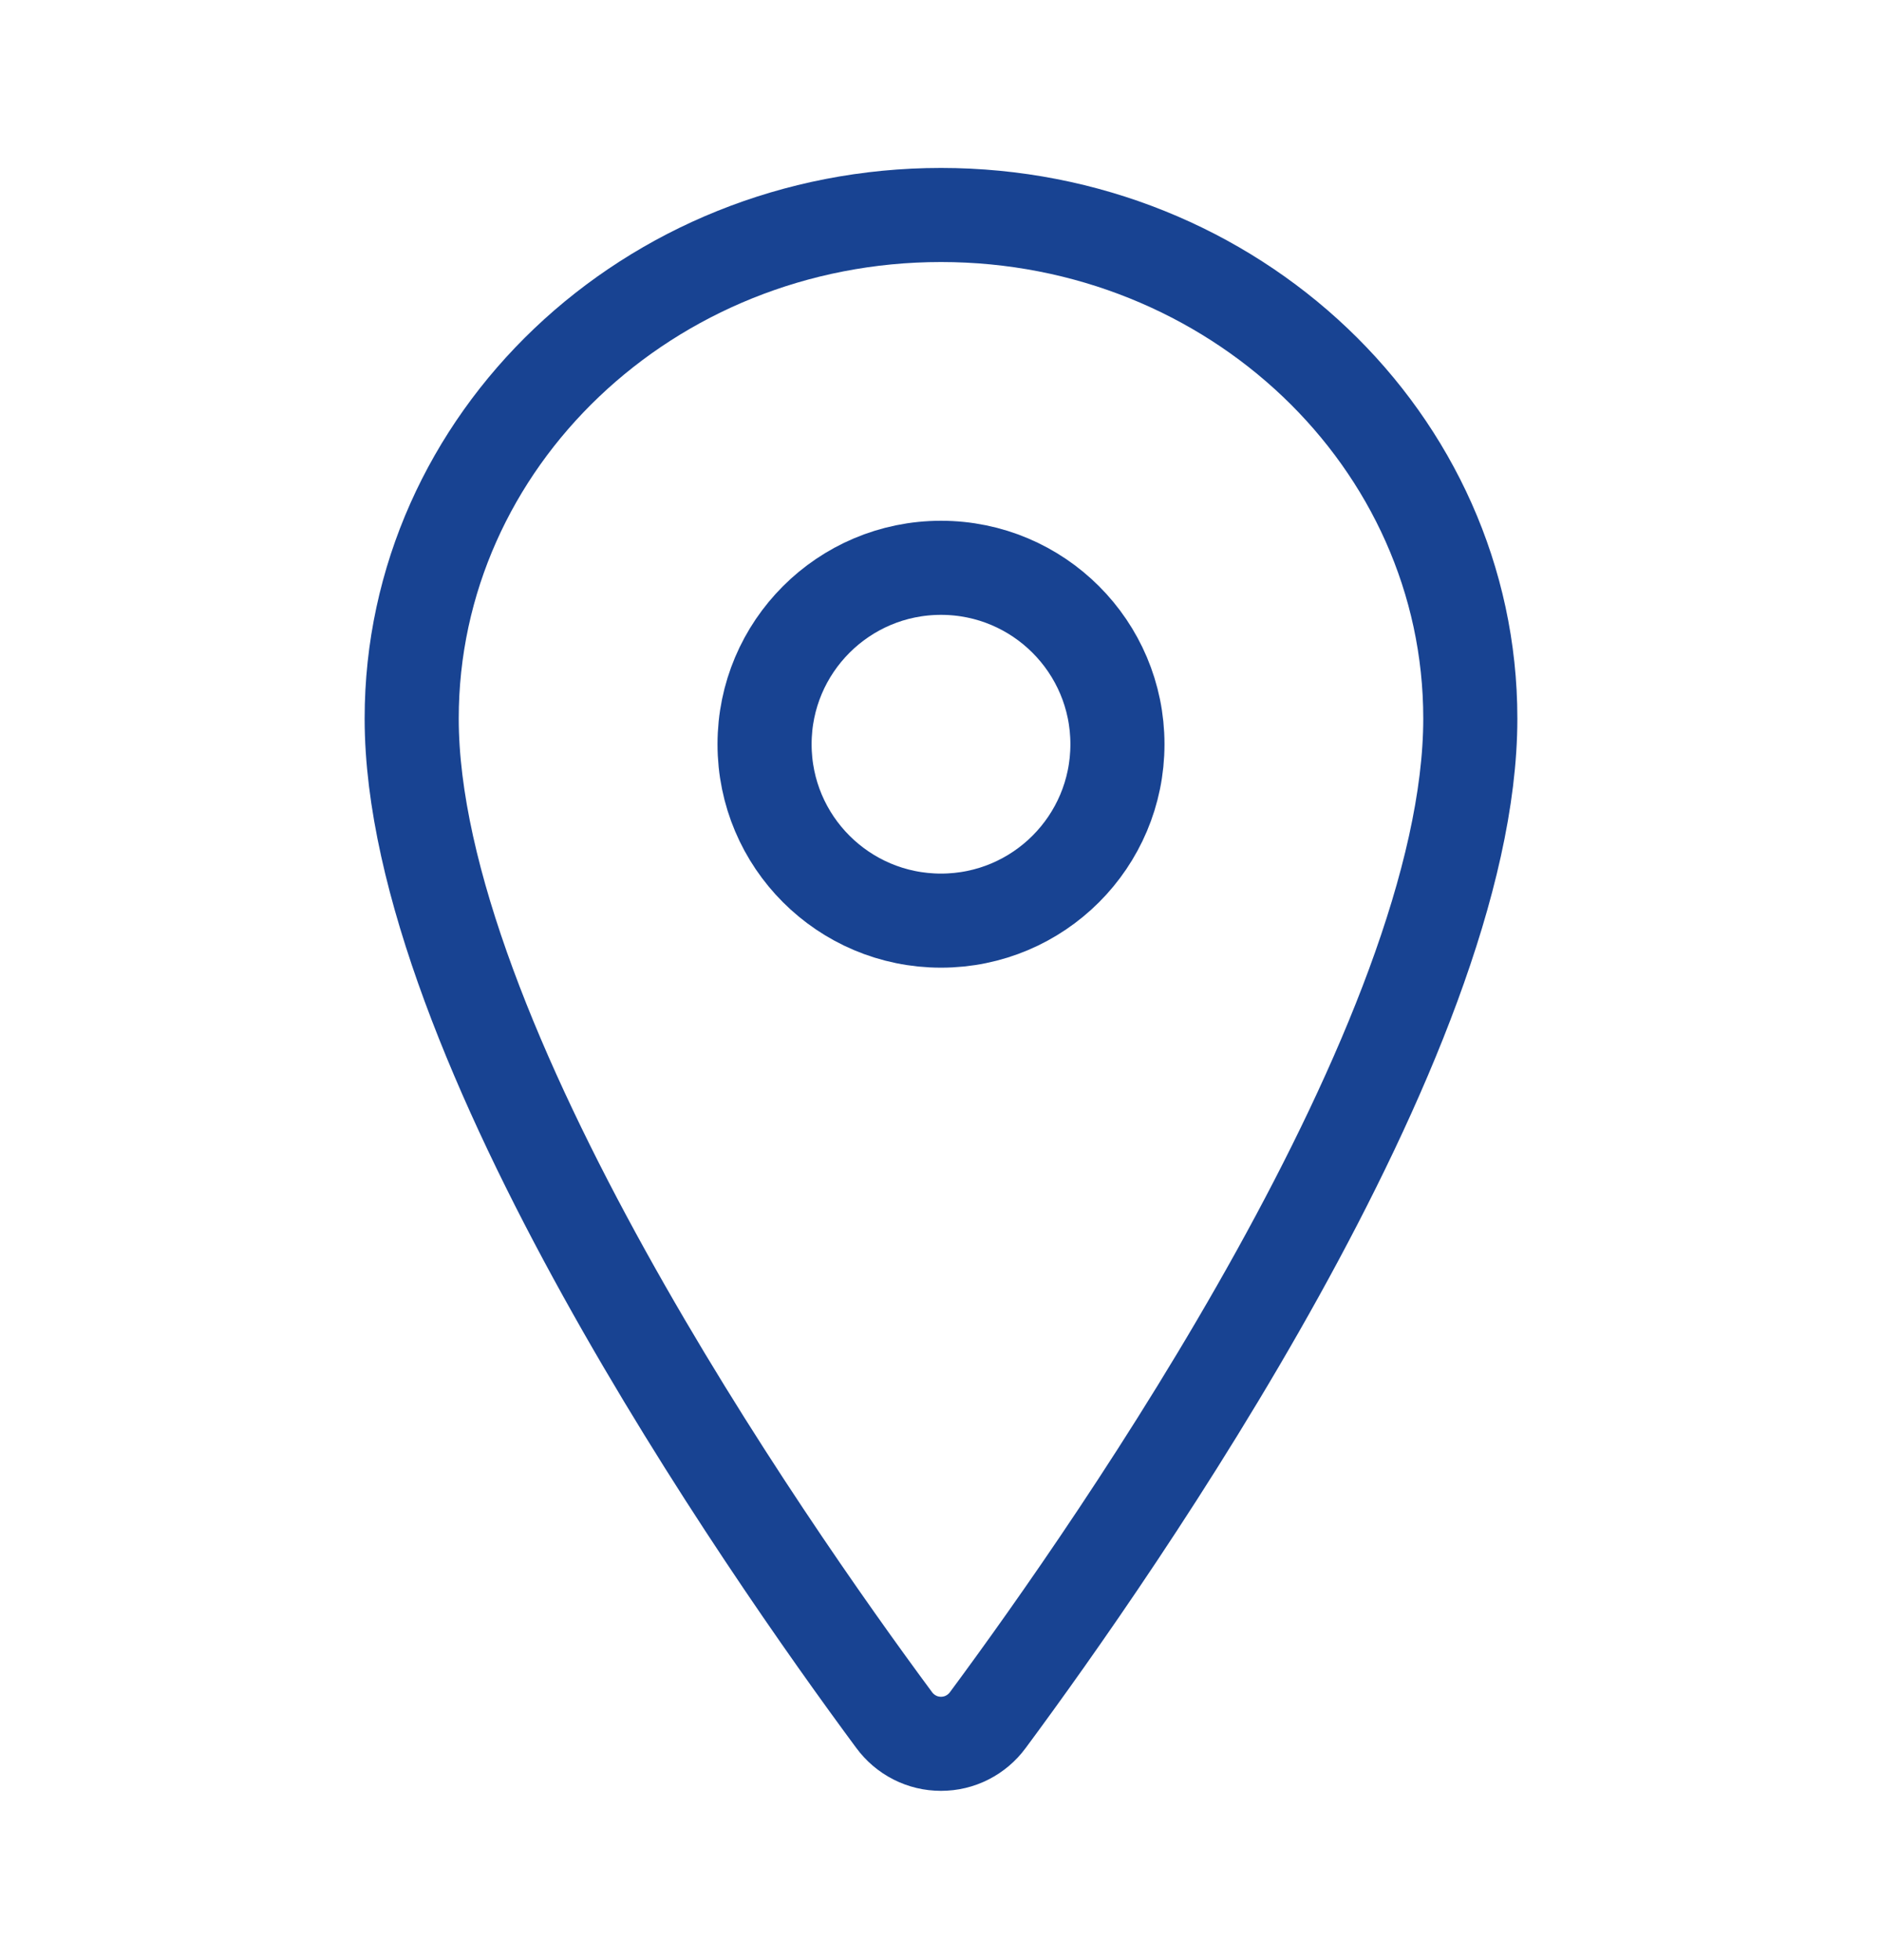<svg width="24" height="25" viewBox="0 0 24 25" fill="none" xmlns="http://www.w3.org/2000/svg">
<path d="M12 2.742C8.273 2.742 5.25 5.62 5.25 9.164C5.25 13.242 9.75 19.705 11.402 21.937C11.471 22.031 11.561 22.108 11.665 22.161C11.769 22.214 11.883 22.241 12 22.241C12.117 22.241 12.231 22.214 12.335 22.161C12.439 22.108 12.529 22.031 12.598 21.937C14.25 19.706 18.75 13.245 18.75 9.164C18.75 5.62 15.727 2.742 12 2.742Z" stroke="#184392" stroke-width="1.2" stroke-linecap="round" stroke-linejoin="round"/>
<path d="M12 11.742C13.243 11.742 14.25 10.735 14.25 9.492C14.25 8.25 13.243 7.242 12 7.242C10.757 7.242 9.75 8.25 9.75 9.492C9.75 10.735 10.757 11.742 12 11.742Z" stroke="#184392" stroke-width="1.2" stroke-linecap="round" stroke-linejoin="round"/>
</svg>

